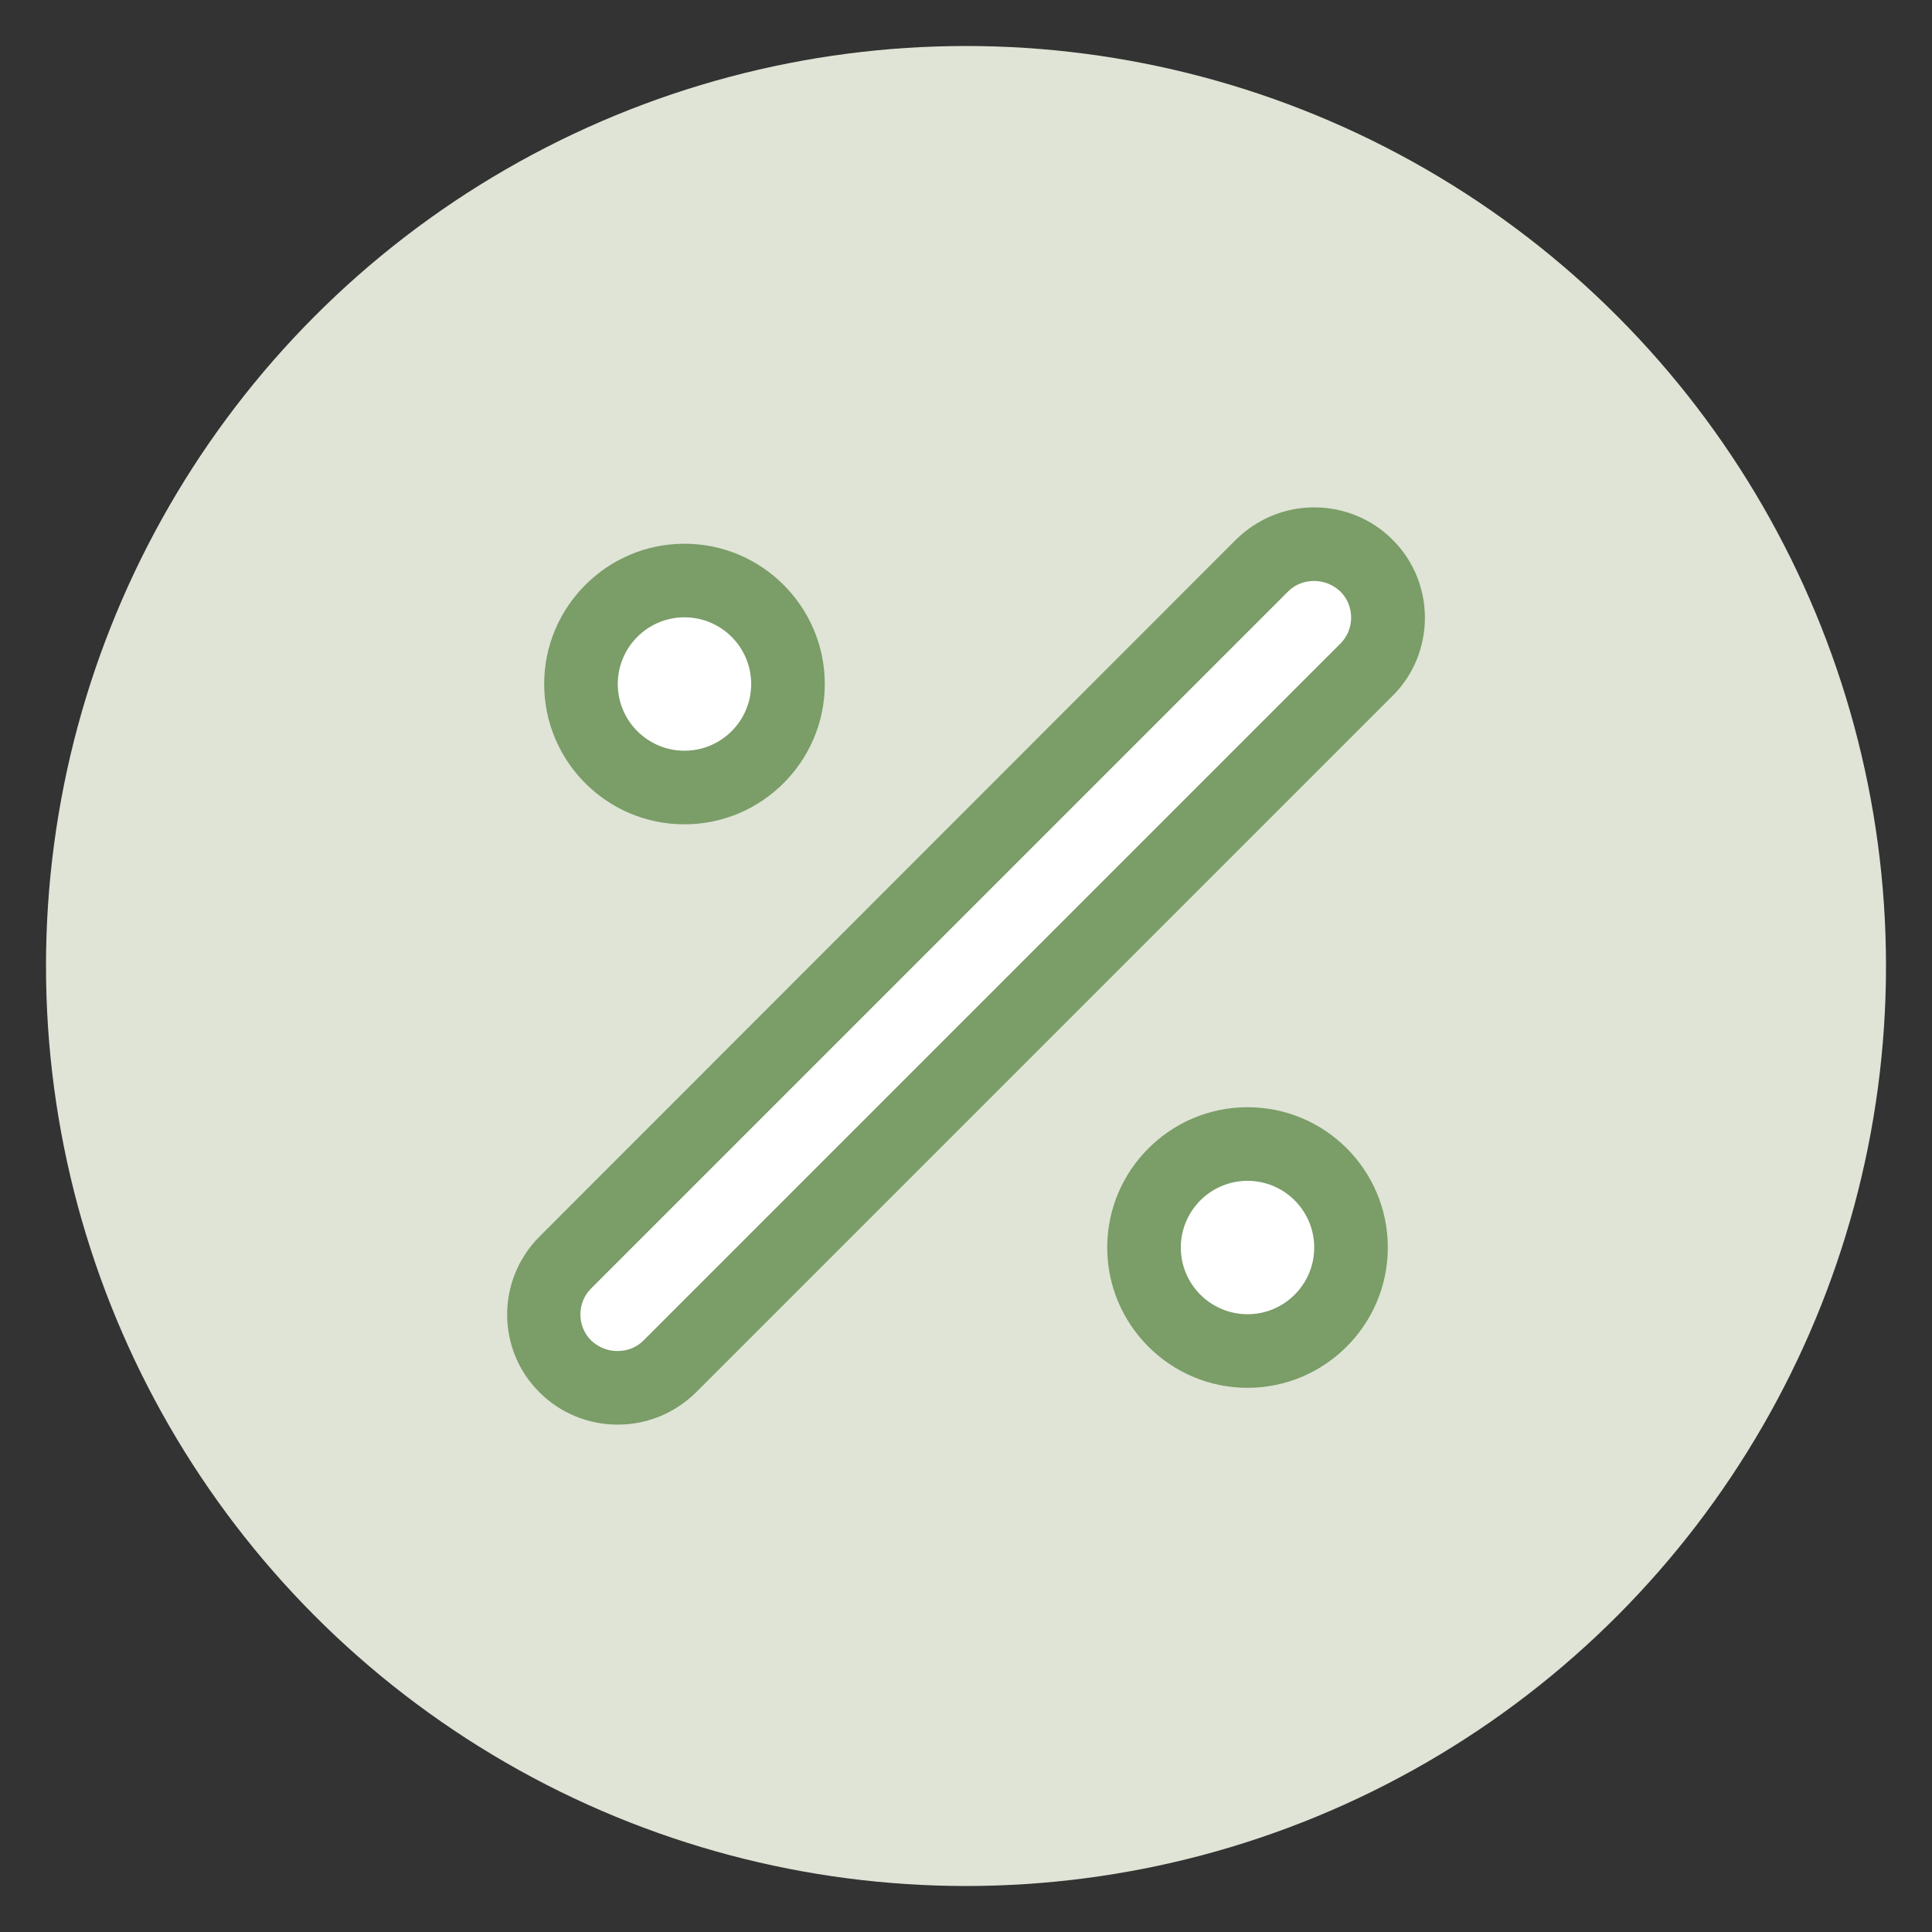 <?xml version="1.0" encoding="utf-8"?>
<!-- Generator: Adobe Illustrator 27.9.0, SVG Export Plug-In . SVG Version: 6.00 Build 0)  -->
<svg version="1.1" id="Layer_1" xmlns="http://www.w3.org/2000/svg" xmlns:xlink="http://www.w3.org/1999/xlink" x="0px" y="0px"
	 viewBox="0 0 420 420" style="enable-background:new 0 0 420 420;" xml:space="preserve">
<rect x="0" y="0" width="420" height="420" fill="#333333" stroke="none"/>
<style type="text/css">
	.st0{fill:#DFE4D6;}
	.st1{fill:#FFFFFF;}
	.st2{fill:#7B9D68;}
</style>
<g>
	<circle class="st0" cx="210" cy="210" r="200"/>
	<g>
		<g>
			<path class="st1" d="M297.1,122.9c-3-3-7-4.7-11.3-4.7s-8.3,1.7-11.3,4.7L122.9,274.4c-6.2,6.2-6.2,16.4,0,22.6
				c3,3,7,4.7,11.3,4.7s8.3-1.7,11.3-4.7L297,145.5C303.3,139.3,303.3,129.2,297.1,122.9z"/>
			<circle class="st1" cx="148.8" cy="148.7" r="22.5"/>
			<circle class="st1" cx="271.2" cy="271.2" r="22.5"/>
		</g>
		<g>
			<path class="st2" d="M302.7,117.3c-4.5-4.5-10.6-7-17-7s-12.4,2.5-17,7L117.3,268.8c-9.4,9.4-9.4,24.6,0,33.9
				c4.5,4.5,10.6,7,17,7c6.4,0,12.4-2.5,17-7l151.5-151.5C312.1,141.9,312.1,126.6,302.7,117.3z M291.4,139.9L139.9,291.4
				c-1.6,1.6-3.6,2.3-5.7,2.3s-4.1-0.8-5.7-2.3c-3.1-3.1-3.1-8.2,0-11.3L280,128.6c1.6-1.6,3.6-2.3,5.7-2.3s4.1,0.8,5.7,2.3
				C294.5,131.7,294.5,136.8,291.4,139.9z"/>
			<path class="st2" d="M148.8,179.2c16.8,0,30.5-13.7,30.5-30.5s-13.7-30.5-30.5-30.5s-30.5,13.7-30.5,30.5
				S131.9,179.2,148.8,179.2z M148.8,134.2c8,0,14.5,6.5,14.5,14.5s-6.5,14.5-14.5,14.5s-14.5-6.5-14.5-14.5
				S140.8,134.2,148.8,134.2z"/>
			<path class="st2" d="M271.2,240.7c-16.8,0-30.5,13.7-30.5,30.5s13.7,30.5,30.5,30.5s30.5-13.7,30.5-30.5S288.1,240.7,271.2,240.7
				z M271.2,285.7c-8,0-14.5-6.5-14.5-14.5s6.5-14.5,14.5-14.5s14.5,6.5,14.5,14.5S279.2,285.7,271.2,285.7z"/>
		</g>
	</g>
</g>
</svg>
